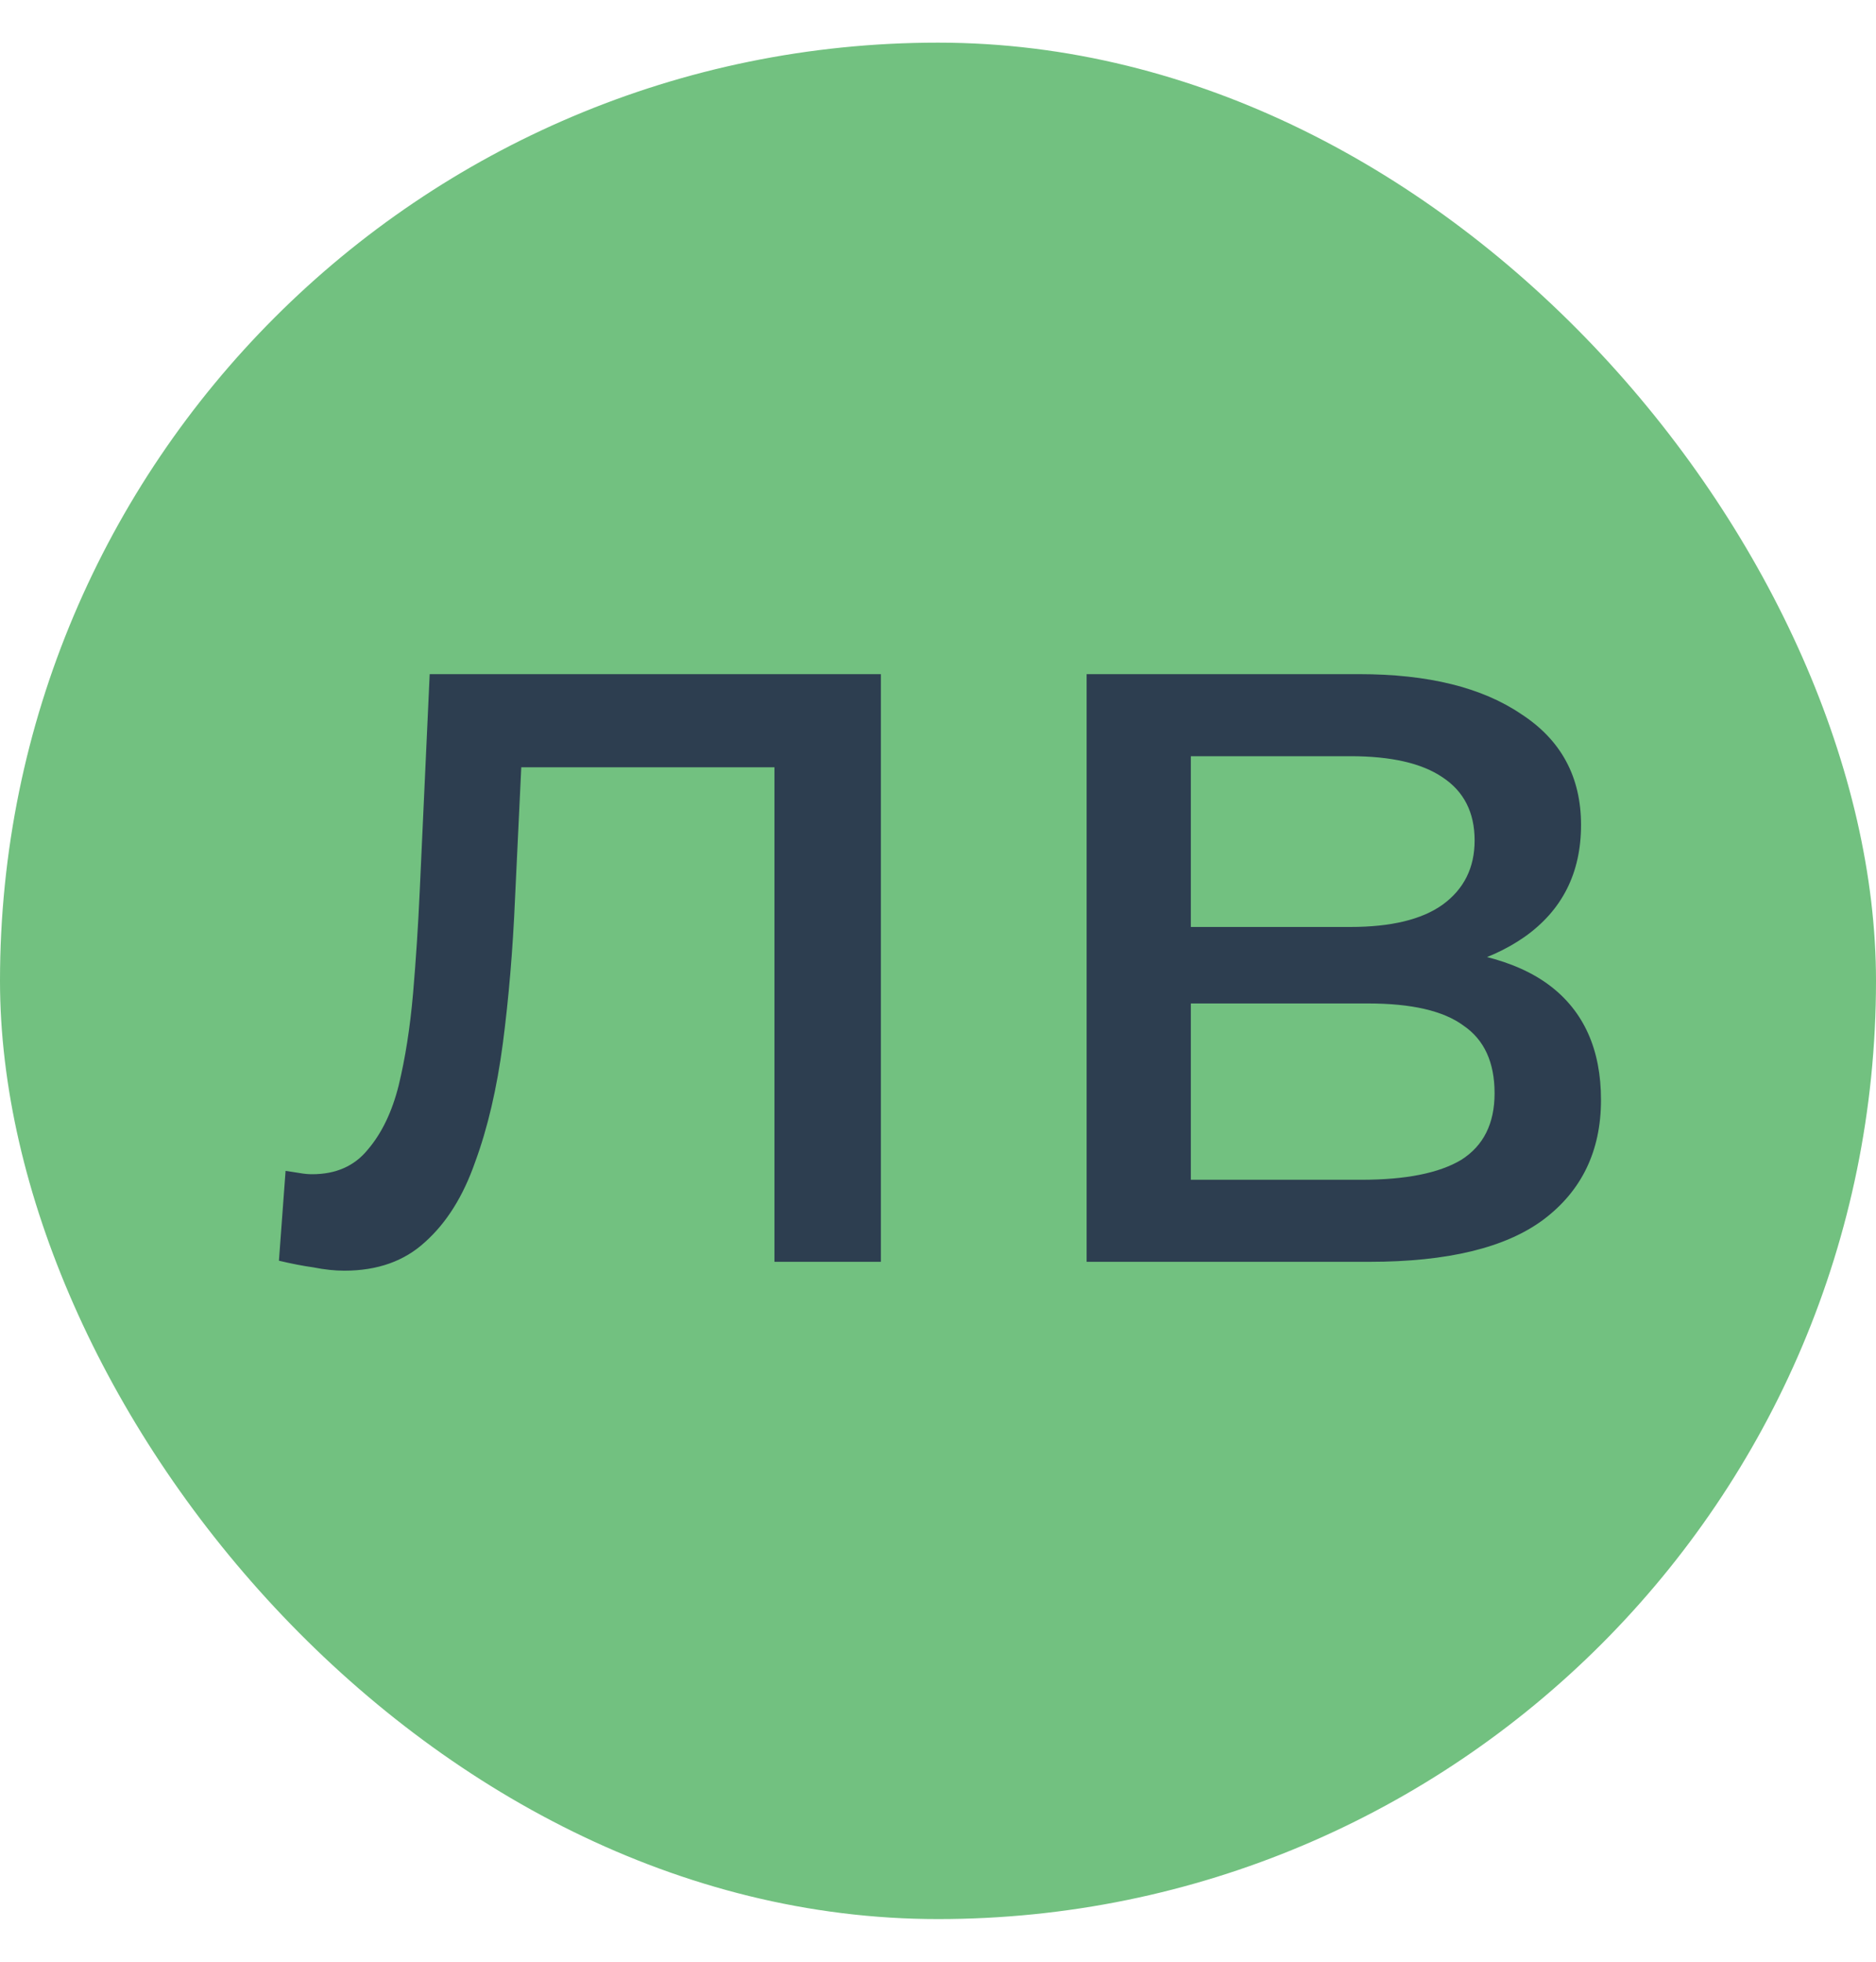 <svg width="22" height="23" viewBox="0 0 22 23" fill="none" xmlns="http://www.w3.org/2000/svg">
<rect y="0.5" width="22" height="22" rx="11" fill="#72C180"/>
<path d="M3.271 14.781L3.349 13.728C3.409 13.737 3.466 13.745 3.518 13.754C3.57 13.763 3.617 13.767 3.661 13.767C3.938 13.767 4.155 13.672 4.311 13.481C4.475 13.29 4.597 13.039 4.675 12.727C4.753 12.406 4.809 12.047 4.844 11.648C4.878 11.249 4.904 10.851 4.922 10.452L5.039 7.904H10.33V14.794H9.082V8.632L9.381 8.996H5.845L6.131 8.619L6.04 10.53C6.014 11.137 5.966 11.704 5.897 12.233C5.827 12.762 5.719 13.225 5.572 13.624C5.433 14.023 5.238 14.335 4.987 14.56C4.744 14.785 4.428 14.898 4.038 14.898C3.925 14.898 3.804 14.885 3.674 14.859C3.552 14.842 3.418 14.816 3.271 14.781ZM12.743 14.794V7.904H15.941C16.747 7.904 17.379 8.06 17.839 8.372C18.307 8.675 18.541 9.109 18.541 9.672C18.541 10.235 18.32 10.673 17.878 10.985C17.444 11.288 16.868 11.44 16.149 11.44L16.344 11.102C17.167 11.102 17.778 11.254 18.177 11.557C18.575 11.86 18.775 12.307 18.775 12.896C18.775 13.494 18.549 13.962 18.099 14.3C17.657 14.629 16.976 14.794 16.058 14.794H12.743ZM13.965 13.832H15.967C16.487 13.832 16.877 13.754 17.137 13.598C17.397 13.433 17.527 13.173 17.527 12.818C17.527 12.454 17.405 12.19 17.163 12.025C16.929 11.852 16.556 11.765 16.045 11.765H13.965V13.832ZM13.965 10.868H15.837C16.313 10.868 16.673 10.781 16.916 10.608C17.167 10.426 17.293 10.175 17.293 9.854C17.293 9.525 17.167 9.278 16.916 9.113C16.673 8.948 16.313 8.866 15.837 8.866H13.965V10.868Z" fill="#2D3E50"/>
</svg>
